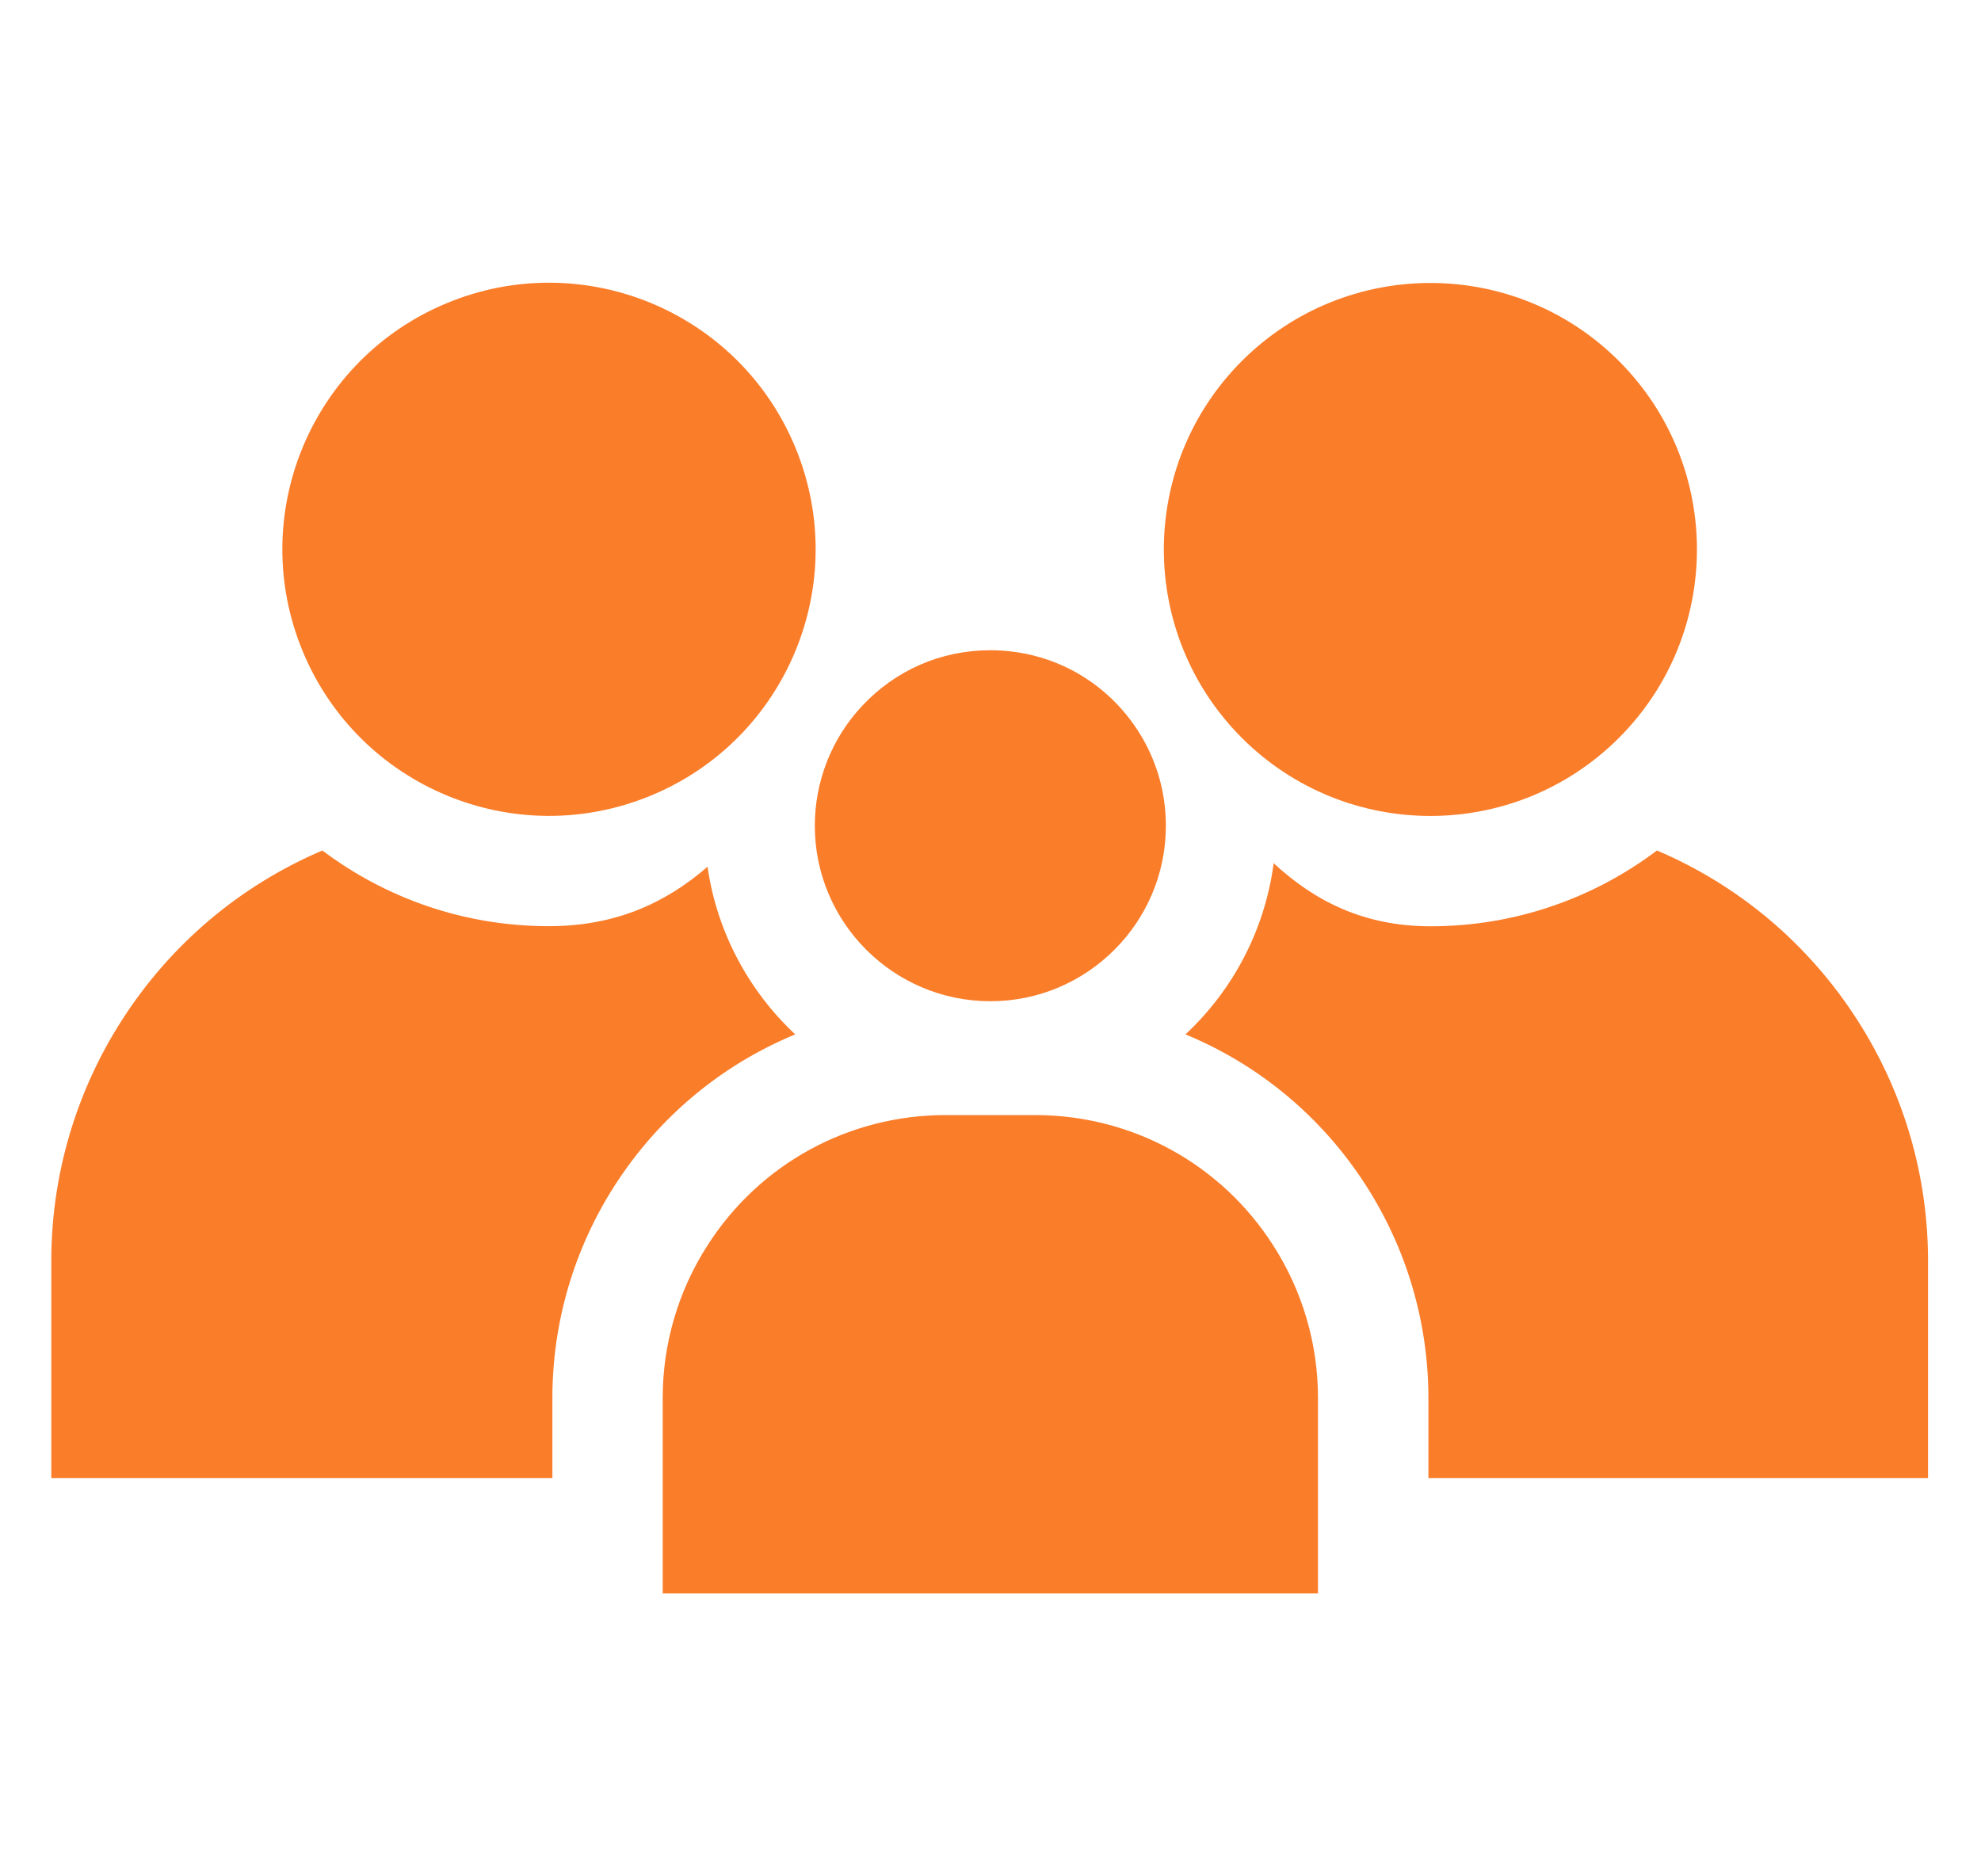 <svg width="19" height="18" viewBox="0 0 19 18" fill="none" xmlns="http://www.w3.org/2000/svg">
<g clip-path="url(#clip0_351_6602)">
<path d="M10.938 7.048C10.629 6.541 10.091 6.238 9.498 6.238C9.024 6.238 8.585 6.43 8.262 6.779C7.974 7.09 7.815 7.498 7.815 7.922C7.815 8.85 8.57 9.605 9.499 9.605C10.427 9.605 11.182 8.85 11.182 7.922C11.182 7.749 11.156 7.579 11.105 7.416C11.064 7.287 11.008 7.163 10.938 7.048ZM9.926 10.697H9.071C8.141 10.697 7.286 11.164 6.785 11.948C6.505 12.384 6.356 12.892 6.356 13.411V15.286H12.641V13.411C12.641 12.892 12.492 12.384 12.212 11.948C11.711 11.164 10.856 10.697 9.926 10.697Z" fill="#FA7D2A"/>
<path d="M6.243 7.632C7.548 7.092 8.168 5.597 7.628 4.292C7.088 2.987 5.593 2.367 4.288 2.907C2.983 3.447 2.363 4.942 2.903 6.247C3.443 7.552 4.938 8.172 6.243 7.632Z" fill="#FA7D2A"/>
<path d="M5.298 13.411C5.298 12.689 5.504 11.985 5.893 11.377C6.318 10.713 6.925 10.213 7.627 9.923C7.183 9.507 6.877 8.946 6.786 8.315C6.384 8.663 5.904 8.885 5.263 8.885C4.449 8.885 3.697 8.615 3.092 8.159C2.314 8.49 1.64 9.05 1.167 9.79C0.726 10.478 0.492 11.278 0.492 12.096V14.18H5.298V13.411Z" fill="#FA7D2A"/>
<path d="M15.527 7.079C16.525 6.08 16.525 4.462 15.527 3.463C14.528 2.465 12.91 2.465 11.911 3.463C10.913 4.462 10.913 6.08 11.911 7.079C12.91 8.077 14.528 8.077 15.527 7.079Z" fill="#FA7D2A"/>
<path d="M17.817 9.79C17.344 9.05 16.671 8.49 15.892 8.159C15.287 8.615 14.535 8.886 13.721 8.886C13.083 8.886 12.61 8.646 12.216 8.281C12.131 8.925 11.823 9.5 11.37 9.923C12.072 10.213 12.68 10.713 13.104 11.377C13.493 11.984 13.7 12.69 13.7 13.411V14.18H18.492V12.096C18.492 11.277 18.259 10.48 17.817 9.79Z" fill="#FA7D2A"/>
</g>
<defs>
<clipPath id="clip0_351_6602">
<rect width="18" height="18" fill="white" transform="translate(0.492)"/>
</clipPath>
</defs>
</svg>
